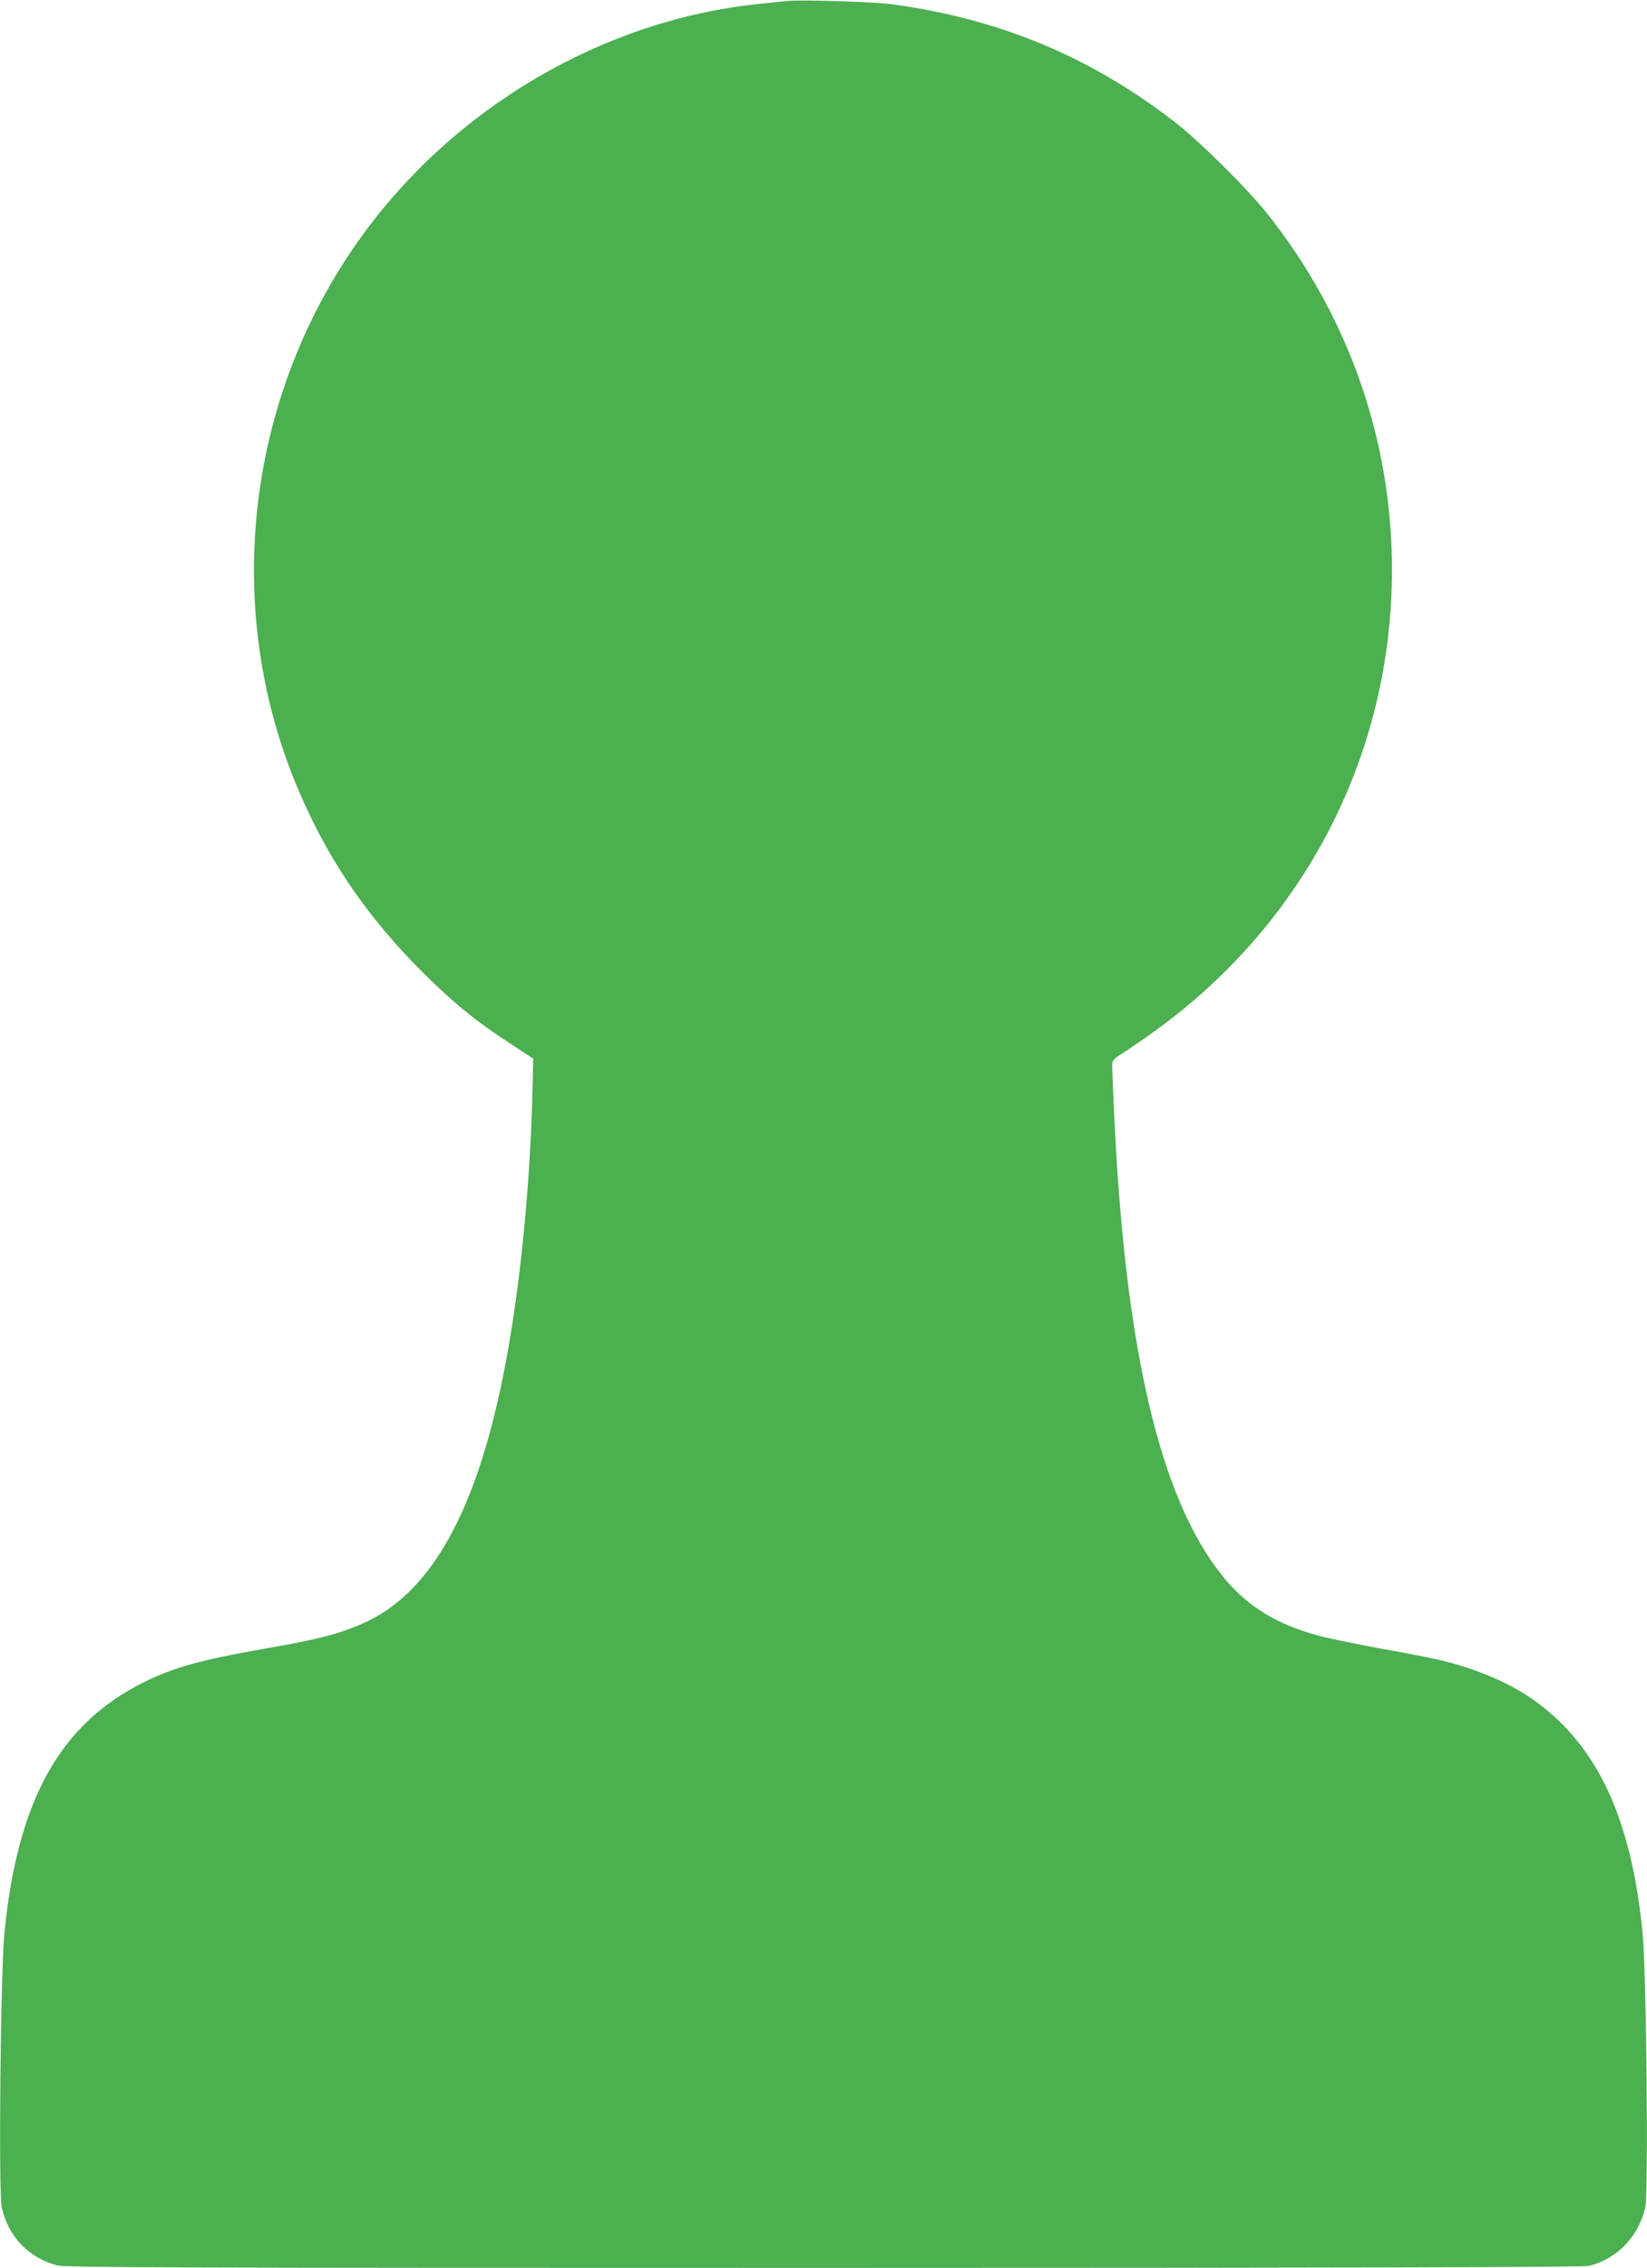 <?xml version="1.0" standalone="no"?>
<!DOCTYPE svg PUBLIC "-//W3C//DTD SVG 20010904//EN"
 "http://www.w3.org/TR/2001/REC-SVG-20010904/DTD/svg10.dtd">
<svg version="1.0" xmlns="http://www.w3.org/2000/svg"
 width="930pt" height="1280pt" viewBox="0 0 930 1280"
 preserveAspectRatio="xMidYMid meet">
<g transform="translate(0,1280) scale(0.1,-0.1)"
fill="#4caf50" stroke="none">
<path d="M4440 12794 c-19 -2 -84 -9 -145 -15 -886 -89 -1731 -584 -2261
-1324 -638 -891 -778 -2060 -368 -3068 166 -407 392 -746 714 -1068 168 -169
311 -286 498 -407 l133 -87 -5 -210 c-15 -555 -76 -1141 -166 -1585 -153 -758
-402 -1206 -764 -1380 -142 -67 -263 -100 -581 -155 -358 -62 -521 -108 -686
-191 -472 -236 -711 -668 -784 -1414 -22 -220 -34 -1471 -15 -1550 38 -165
152 -283 313 -326 44 -12 731 -14 4327 -14 2845 0 4290 4 4319 11 158 36 283
164 321 329 19 82 7 1320 -15 1550 -64 655 -259 1068 -626 1323 -132 92 -323
172 -519 218 -47 11 -195 40 -330 64 -135 25 -290 56 -345 71 -243 63 -414
168 -551 338 -356 441 -553 1289 -614 2631 -5 121 -10 235 -10 252 0 29 7 37
61 70 33 21 113 76 177 122 851 612 1342 1566 1342 2606 0 732 -246 1433 -705
2010 -116 145 -381 408 -525 519 -474 366 -981 577 -1585 661 -104 15 -528 28
-605 19z"/>
</g>
</svg>
